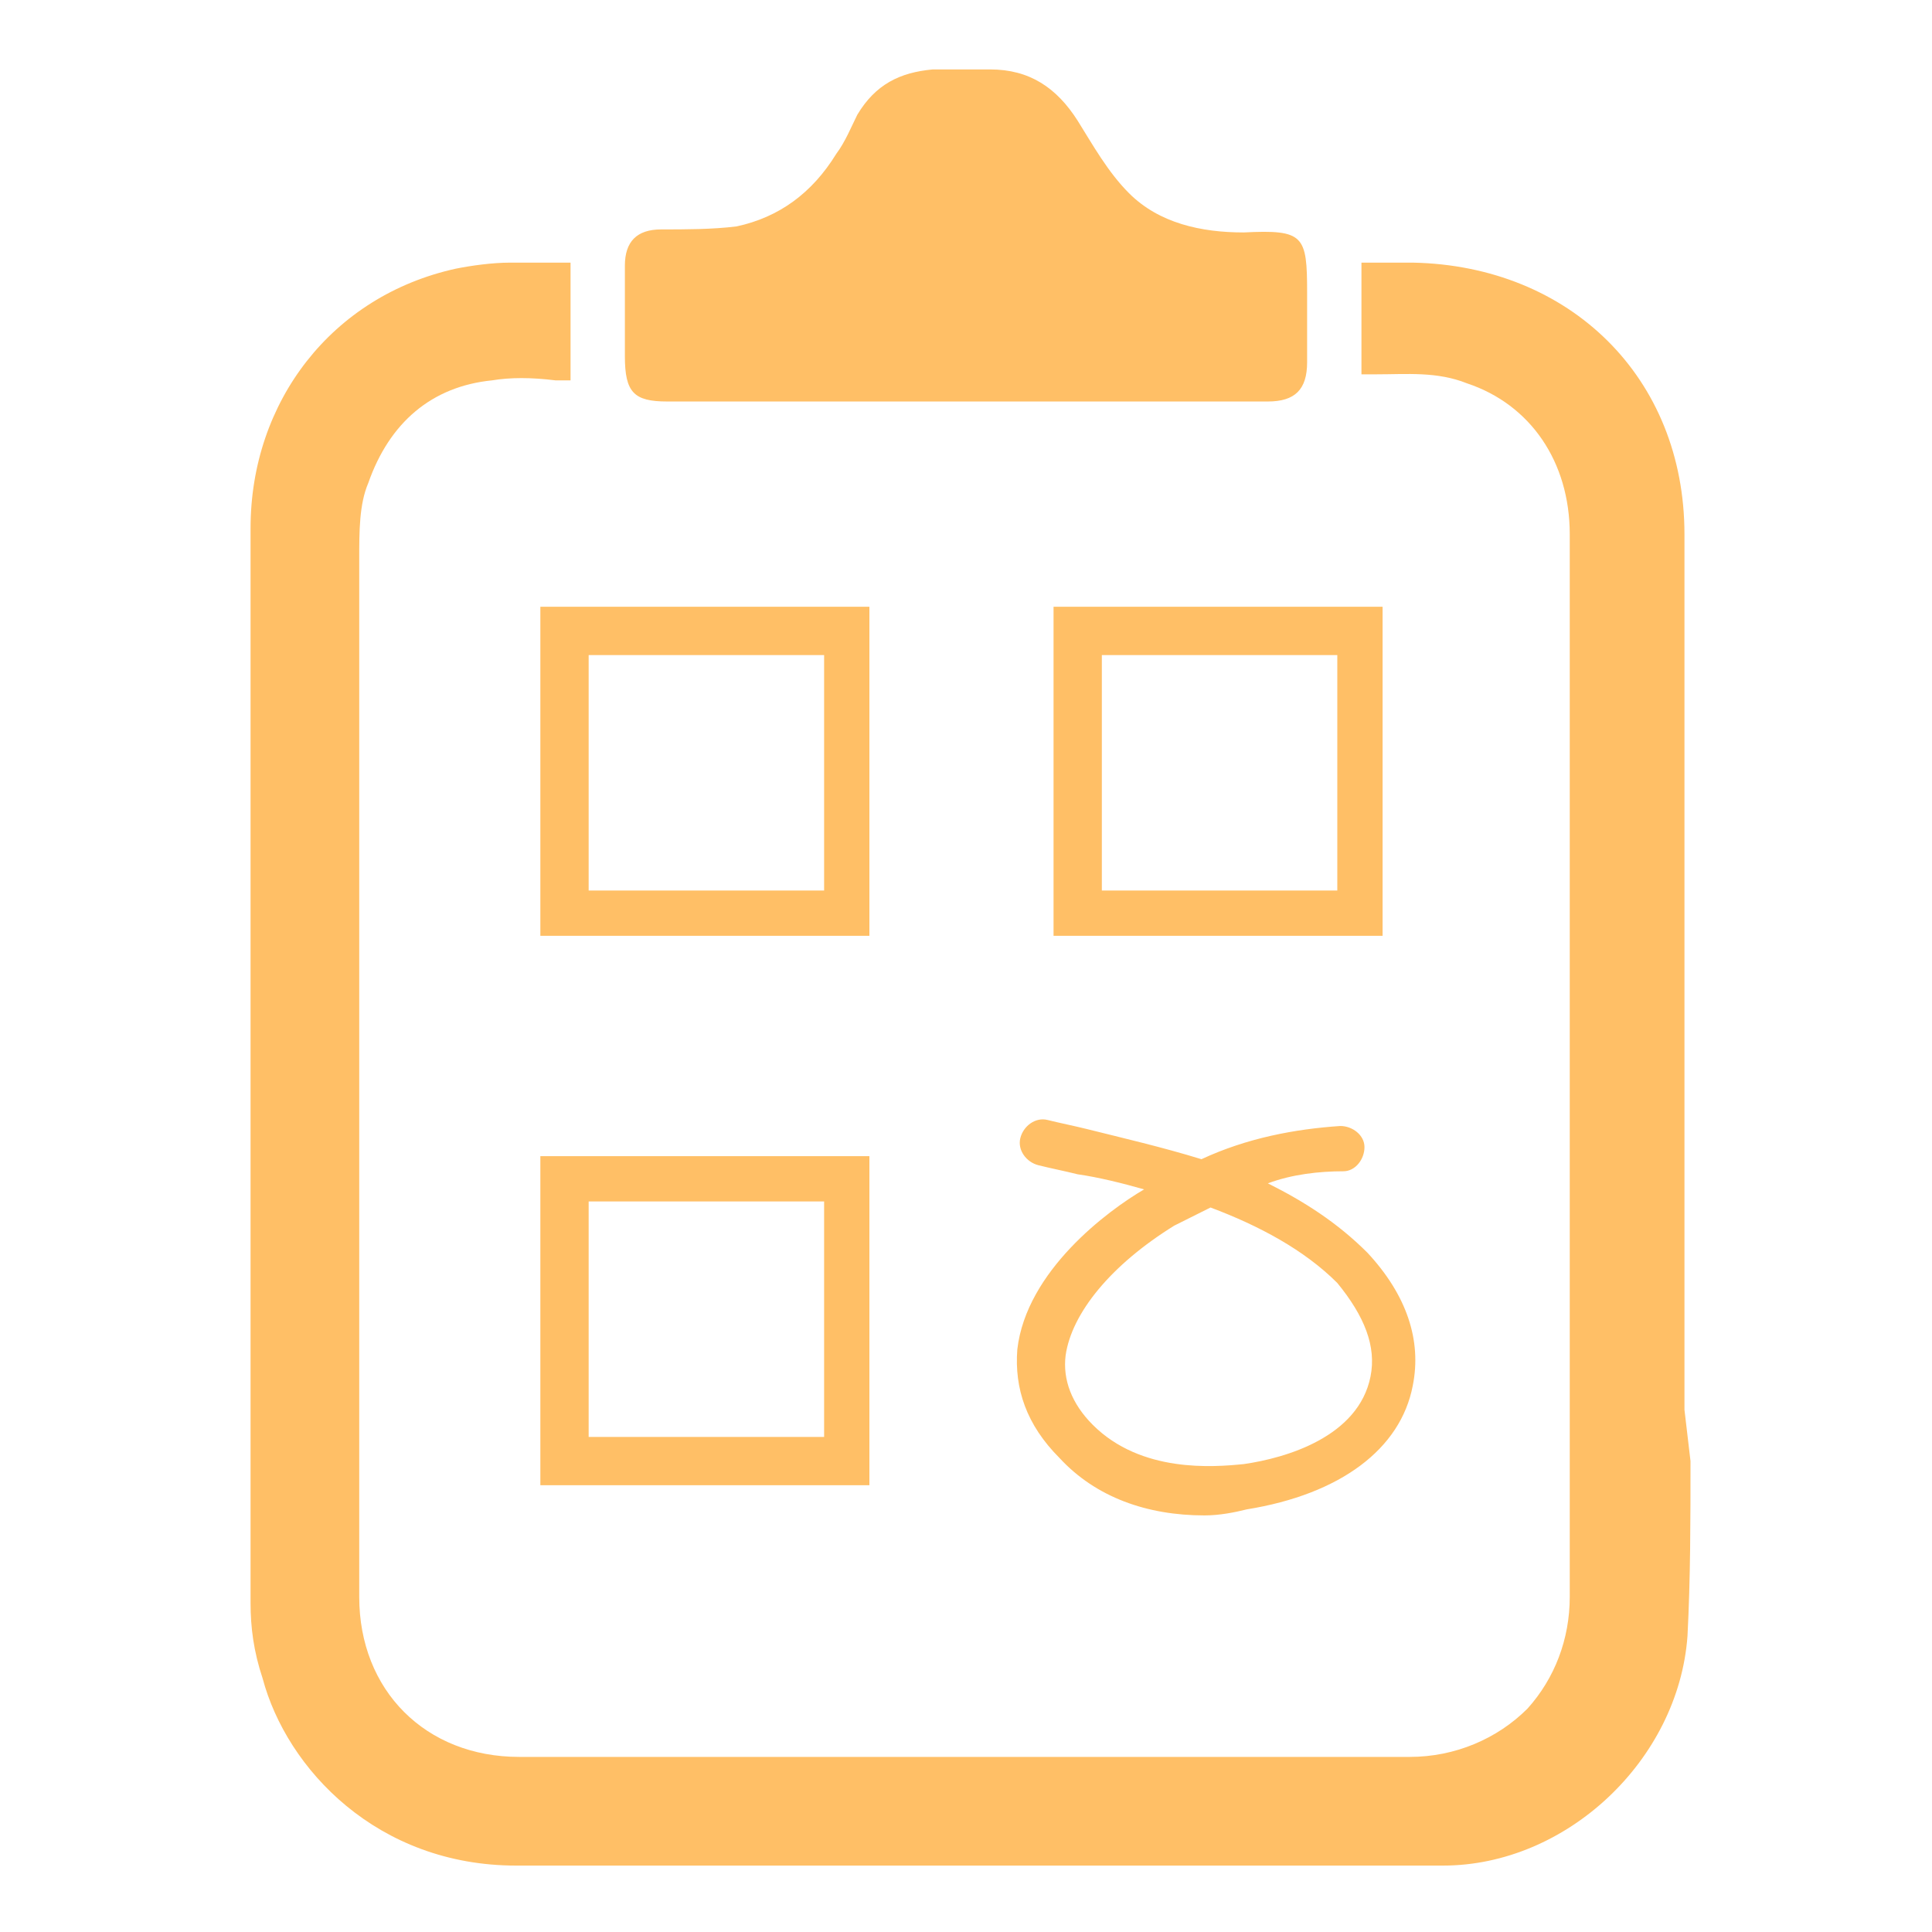 <svg xmlns="http://www.w3.org/2000/svg" enable-background="new 0 0 64 64" viewBox="0 0 64 64"><path fill="#ffbf66" d="M55.8,46.7c0-9.7,0-19.4,0-29c0-5.2-3.8-8.9-9-9l-1.7,0v3.2l0,0.5l0.5,0c1,0,2-0.1,3,0.3   c2.1,0.7,3.4,2.6,3.4,5l0,17.4l0,8.7c0,0.9,0,1.8,0,2.8c0,2.1,0,4.2,0,6.3c0,1.4-0.5,2.7-1.4,3.7c-1,1-2.4,1.6-3.9,1.6   c-4.3,0-8.7,0-13,0l-16.5,0c-3.1,0-5.3-2.2-5.3-5.3c0-11.5,0-22.9,0-34.4c0-0.9,0-1.8,0.3-2.5c0.7-2,2.1-3.2,4.1-3.4   c0.6-0.1,1.3-0.1,2.1,0l0.5,0V8.7l-2,0c-0.6,0-1.3,0.1-1.8,0.2c-4.1,0.9-6.8,4.4-6.8,8.6l0,21.8c0,4.6,0,9.2,0,13.8   c0,0.8,0.1,1.6,0.4,2.5c0.8,3,3.8,6.2,8.4,6.2l0.2,0c2.3,0,4.5,0,6.8,0c1,0,2,0,3,0l1.8,0l8.9,0c3.3,0,6.6,0,10,0   c4.1,0,7.8-3.5,8.1-7.6c0.1-1.9,0.1-3.9,0.1-5.8L55.8,46.7z" class="color343433 svgShape"/><path fill="#ffbf66" d="M43.3 12c0 .9-.4 1.3-1.3 1.3H22.1c-1.1 0-1.4-.3-1.4-1.5 0-.9 0-2.2 0-3 0-.8.4-1.2 1.2-1.2.8 0 1.7 0 2.5-.1 1.4-.3 2.5-1.1 3.3-2.4.3-.4.5-.9.7-1.3.6-1 1.4-1.4 2.5-1.5.6 0 1.3 0 1.9 0 1.3 0 2.2.6 2.9 1.7.5.8 1 1.7 1.7 2.4 1 1 2.4 1.3 3.8 1.3 2-.1 2.1.1 2.1 2C43.3 10.3 43.3 11.4 43.3 12zM28.8 31H17.9V20.1h10.9V31zM19.5 29.5h7.8v-7.8h-7.8V29.5zM45.8 31H34.9V20.1h10.9V31zM36.5 29.5h7.8v-7.8h-7.8V29.5zM28.8 49.2H17.9V38.3h10.9V49.2zM19.5 47.6h7.8v-7.8h-7.8V47.6zM39.9 50.2c-1.9 0-3.6-.6-4.8-1.9-1.1-1.1-1.5-2.3-1.4-3.6.3-2.6 3-4.6 4.2-5.3-.7-.2-1.5-.4-2.2-.5-.4-.1-.9-.2-1.3-.3-.4-.1-.7-.5-.6-.9s.5-.7.9-.6c.4.1.9.2 1.3.3 1.2.3 2.5.6 3.8 1 1.5-.7 3.1-1 4.6-1.1.4 0 .8.3.8.7 0 .4-.3.8-.7.8-.8 0-1.7.1-2.5.4 1.2.6 2.3 1.3 3.3 2.3 1.3 1.4 1.8 2.9 1.5 4.4-.4 2.1-2.4 3.6-5.5 4.1C40.9 50.1 40.4 50.2 39.9 50.2zM40.1 40c-.4.2-.8.4-1.2.6-2.1 1.3-3.4 2.9-3.6 4.3-.1.8.2 1.6.9 2.3 1.6 1.6 4 1.4 5 1.3 1.4-.2 3.8-.9 4.2-2.9.2-1-.2-2-1.1-3.1C43.2 41.4 41.7 40.6 40.1 40z" class="color343433 svgShape"/></svg>